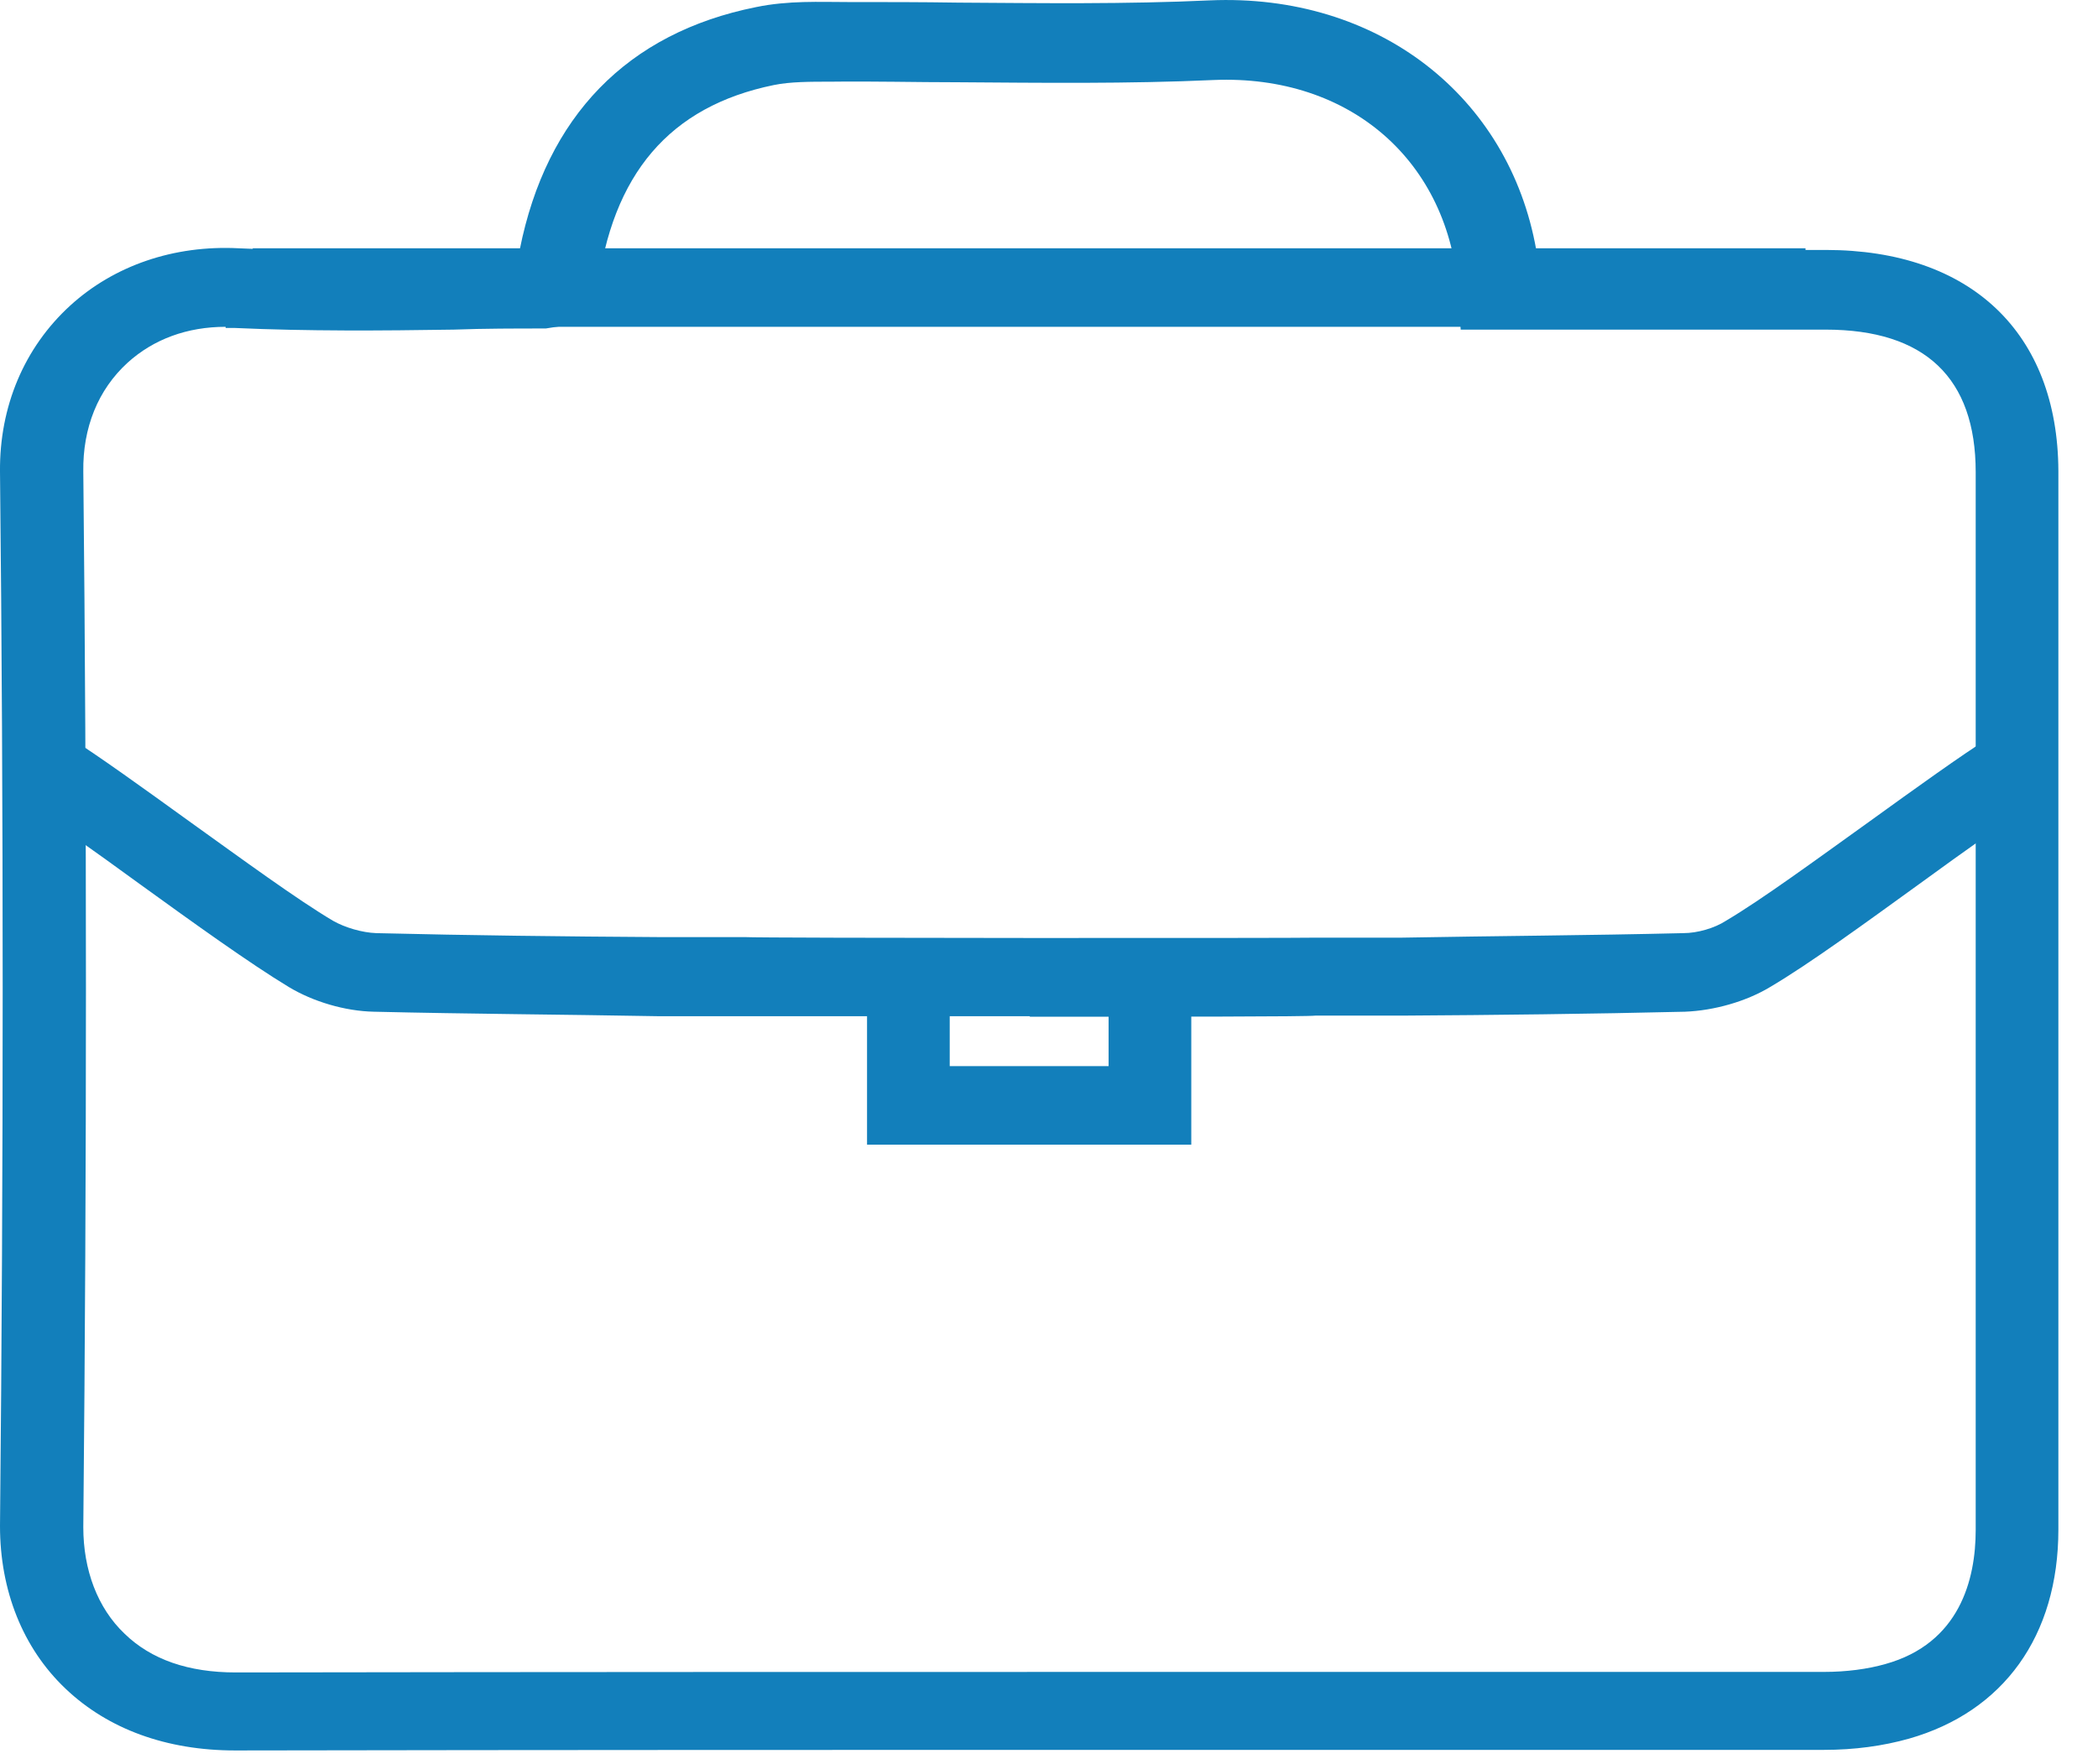 <svg width="44" height="37" viewBox="0 0 44 37" fill="none" xmlns="http://www.w3.org/2000/svg">
<path d="M21.591 21.312C18.68 21.312 15.756 21.312 15.595 21.312H13.787C11.805 21.276 9.823 21.265 7.841 21.218C7.234 21.206 6.565 21.006 6.057 20.7C5.24 20.206 4.063 19.359 2.923 18.535C1.97 17.841 1.065 17.194 0.434 16.794L1.4 15.43C2.069 15.853 2.998 16.524 3.976 17.23C5.091 18.029 6.231 18.865 6.986 19.312C7.234 19.453 7.593 19.559 7.891 19.57C9.86 19.618 11.83 19.641 13.812 19.653H15.62C15.905 19.676 27.289 19.676 27.574 19.665H29.382C31.352 19.629 33.321 19.618 35.303 19.57C35.6 19.57 35.96 19.465 36.195 19.312C36.951 18.865 38.09 18.029 39.205 17.23C40.184 16.524 41.113 15.853 41.782 15.43L42.748 16.794C42.116 17.194 41.212 17.841 40.258 18.535C39.118 19.359 37.942 20.218 37.124 20.7C36.616 21.006 35.947 21.194 35.34 21.218C33.358 21.265 31.377 21.288 29.395 21.3H27.586C27.413 21.323 24.514 21.323 21.603 21.323L21.591 21.312Z" fill="#127FBB"/>
<path d="M24.984 24.006H18.184V20.441H19.918V22.359H23.25V20.441H24.984V24.006Z" fill="#127FBB"/>
<path d="M4.93 36.711C3.493 36.711 2.267 36.264 1.375 35.416C0.471 34.558 0 33.346 0 32.005C0.075 24.382 0.075 16.936 0 9.889C-0.012 8.525 0.508 7.289 1.474 6.407C2.391 5.572 3.642 5.137 5.005 5.207C6.491 5.278 8.015 5.254 9.489 5.242C9.959 5.242 10.43 5.242 10.901 5.231C11.458 2.443 13.155 0.69 15.856 0.149C16.537 0.008 17.194 0.043 17.788 0.043C18.569 0.043 19.337 0.043 20.092 0.055C21.826 0.066 23.622 0.09 25.369 0.008C28.899 -0.145 31.649 2.019 32.219 5.242H38.289C41.336 5.242 43.157 6.984 43.169 9.877C43.169 12.771 43.169 15.665 43.169 18.559V25.088C43.169 27.417 43.169 29.746 43.169 32.076C43.169 34.311 42.017 35.899 40.035 36.464C39.49 36.617 38.896 36.699 38.252 36.699C33.817 36.699 29.37 36.699 24.935 36.699C18.284 36.699 11.619 36.699 4.955 36.711H4.943H4.93ZM4.732 6.854C3.927 6.854 3.221 7.113 2.676 7.607C2.056 8.172 1.734 8.972 1.747 9.889C1.821 16.947 1.821 24.394 1.747 32.029C1.747 32.923 2.044 33.723 2.614 34.264C3.171 34.805 3.952 35.075 4.943 35.075H4.955C11.619 35.064 18.284 35.064 24.935 35.064C29.382 35.064 33.817 35.064 38.252 35.064C38.722 35.064 39.168 35.005 39.54 34.899C41.101 34.464 41.435 33.123 41.435 32.087C41.435 29.758 41.435 27.429 41.435 25.111V18.583C41.435 15.689 41.435 12.795 41.435 9.901C41.435 7.925 40.37 6.913 38.289 6.913H30.634L30.584 6.137C30.398 3.384 28.317 1.56 25.456 1.678C23.66 1.76 21.839 1.737 20.08 1.725C19.2 1.725 18.321 1.702 17.441 1.713C16.983 1.713 16.574 1.713 16.227 1.784C14.047 2.231 12.833 3.643 12.524 6.125L12.449 6.678L11.879 6.819L11.656 6.019L11.818 6.831L11.446 6.889C10.802 6.889 10.158 6.889 9.513 6.913C8.015 6.936 6.454 6.948 4.918 6.878C4.856 6.878 4.794 6.878 4.732 6.878V6.854Z" fill="#127FBB"/>
<path d="M37.866 5.207H5.301V6.854H37.866V5.207Z" fill="#127FBB"/>
</svg>
